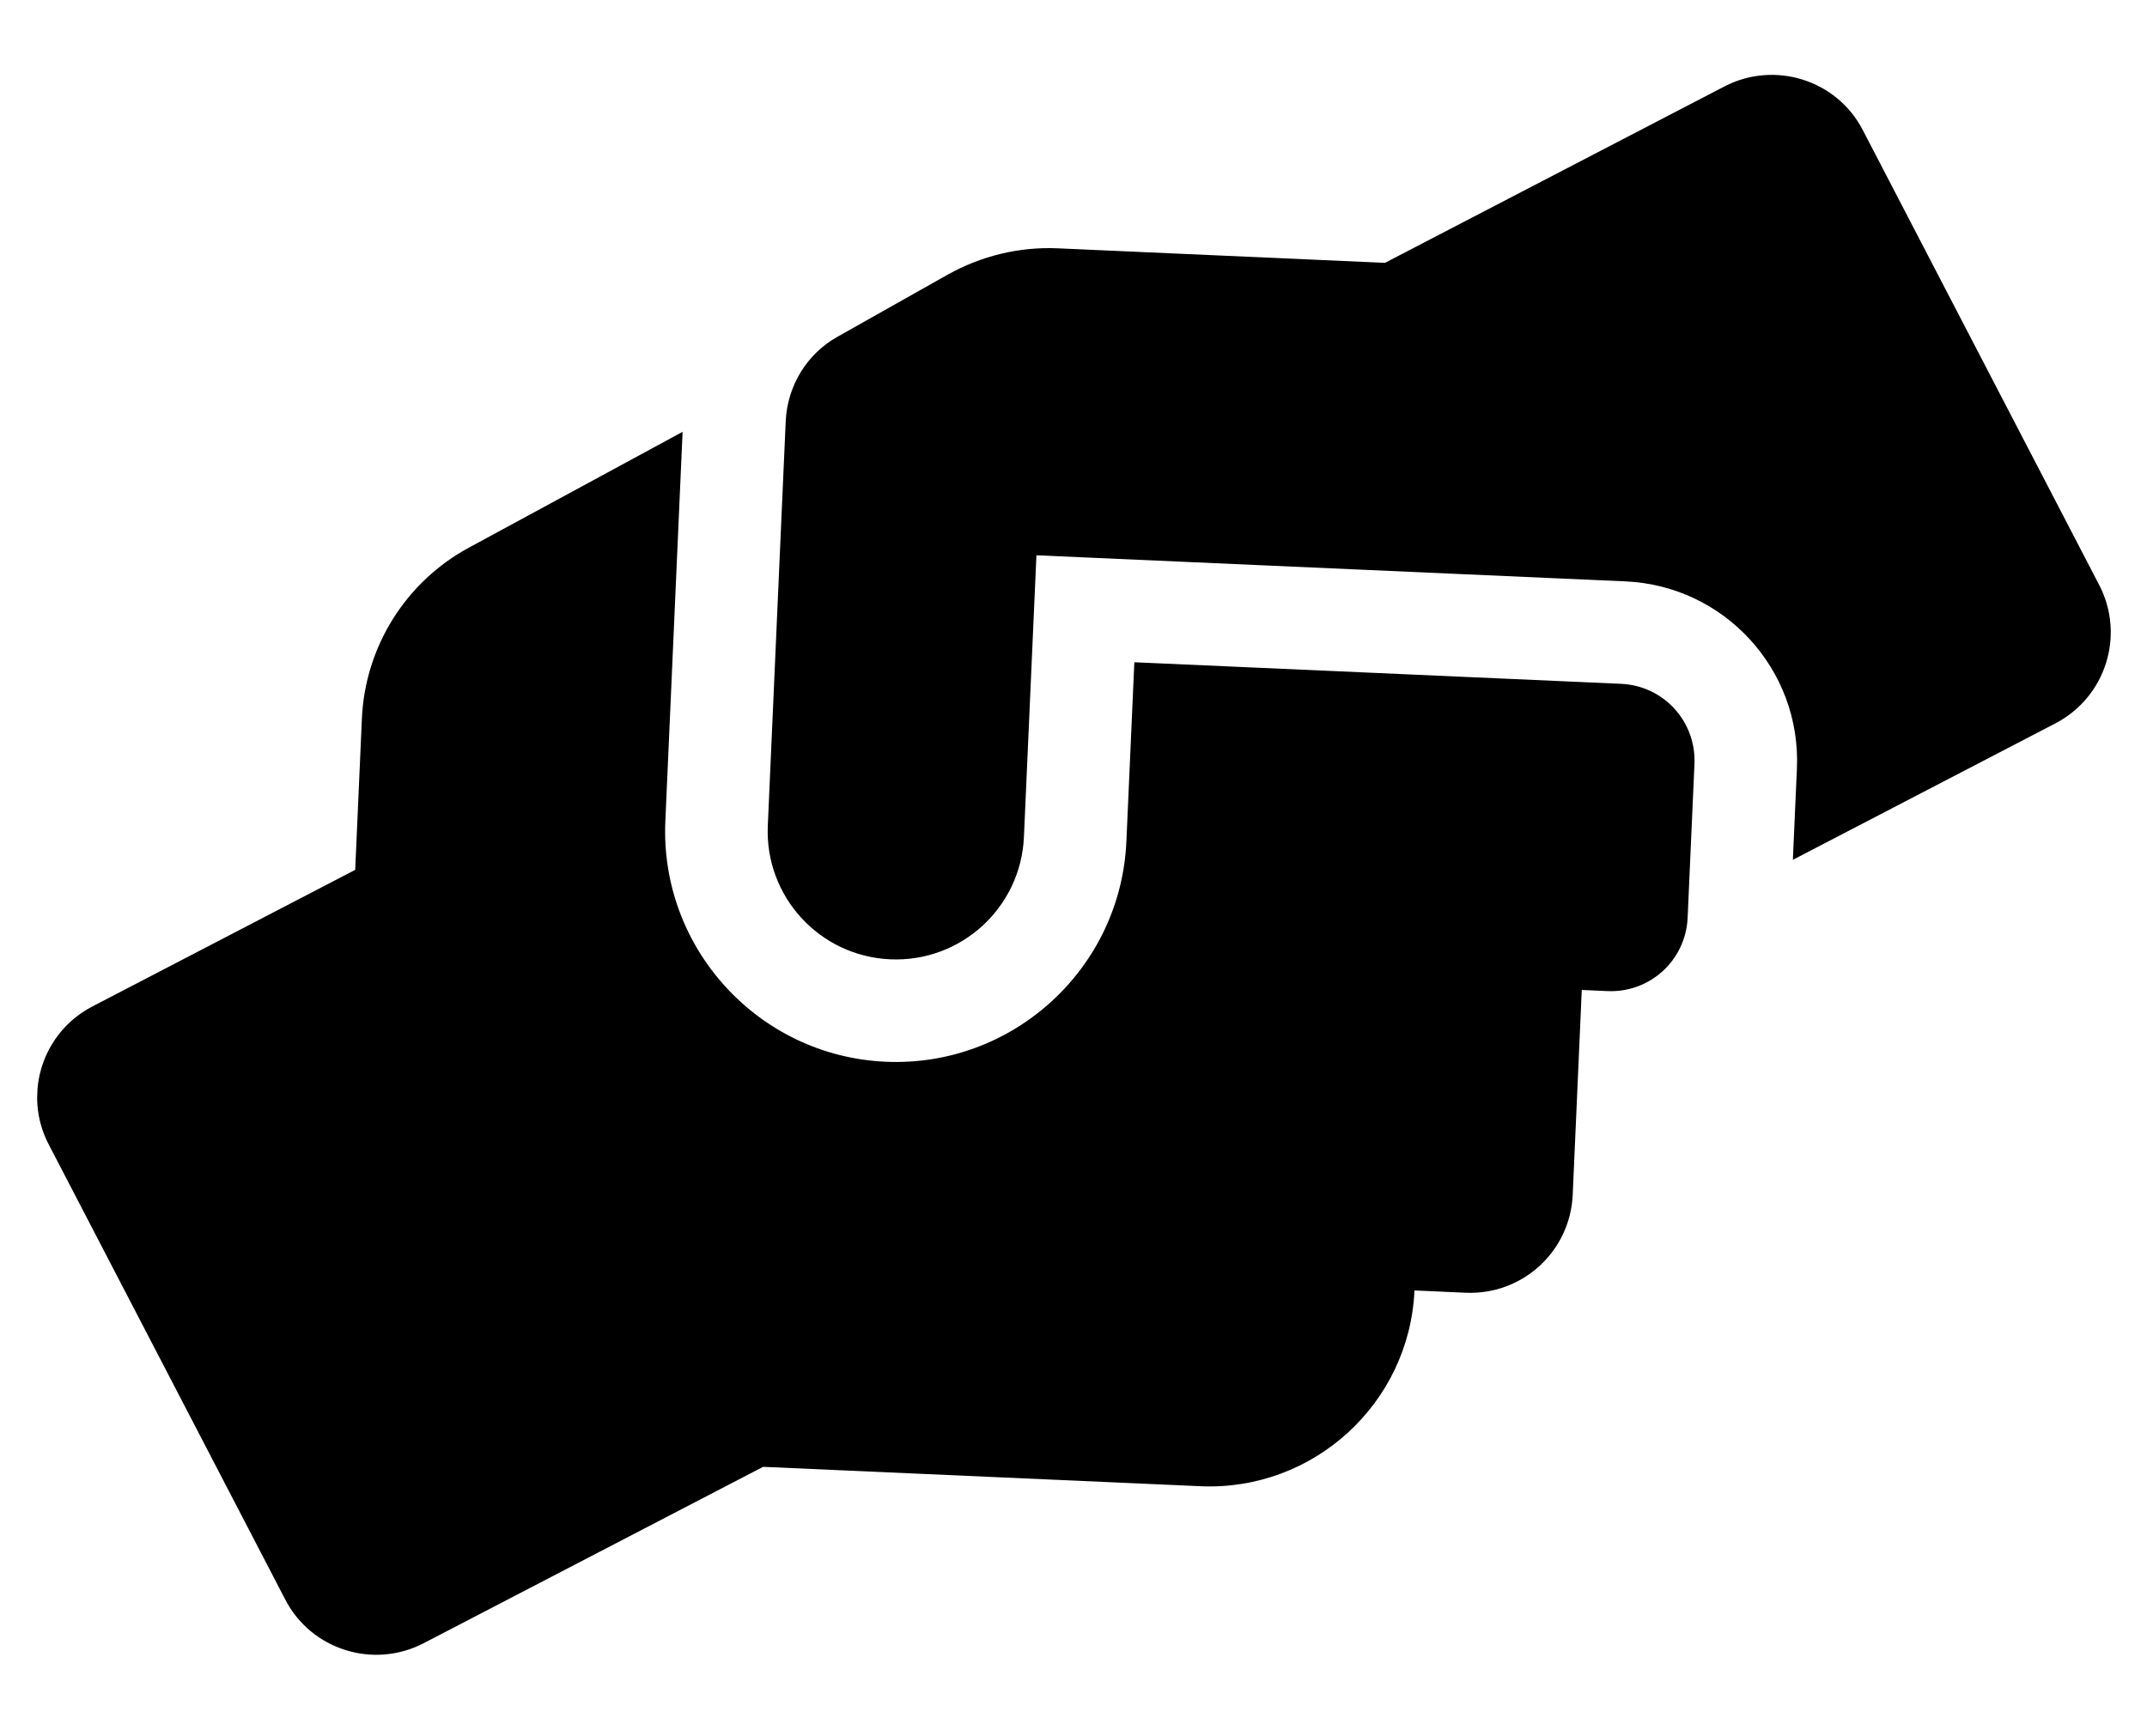 <svg width="68" height="55" viewBox="0 0 68 55" fill="none" xmlns="http://www.w3.org/2000/svg">
<g clip-path="url(#clip0_100_93)">
<path d="M51.341 21.664L35.927 20.981L35.675 26.66C35.497 30.686 32.076 33.816 28.05 33.637C24.024 33.459 20.894 30.038 21.073 26.012L21.619 13.681L14.862 17.344C12.854 18.424 11.563 20.49 11.462 22.762L11.25 27.558L2.929 31.884C1.338 32.707 0.712 34.671 1.546 36.263L9.036 50.678C9.86 52.269 11.824 52.884 13.415 52.06L24.169 46.471L38.021 47.085C41.601 47.244 44.641 44.462 44.799 40.883L46.422 40.955C48.217 41.034 49.731 39.648 49.811 37.853L50.098 31.363L50.91 31.399C52.258 31.459 53.392 30.422 53.451 29.073L53.667 24.206C53.727 22.857 52.69 21.724 51.341 21.664ZM66.487 18.535L58.998 4.12C58.174 2.529 56.21 1.914 54.619 2.737L43.865 8.327L33.501 7.867C32.284 7.813 31.082 8.106 30.019 8.699L26.528 10.667C25.549 11.213 24.935 12.233 24.885 13.348L24.318 26.156C24.218 28.397 25.953 30.293 28.194 30.392C30.435 30.492 32.331 28.757 32.43 26.516L32.826 17.592L51.485 18.419C54.619 18.558 57.051 21.216 56.912 24.349L56.784 27.24L65.105 22.914C66.696 22.08 67.311 20.126 66.487 18.535V18.535Z" fill="black"/>
</g>
<defs>
<clipPath id="clip0_100_93">
<rect width="64.965" height="51.972" fill="white" transform="translate(2.717) rotate(2.538)"/>
</clipPath>
</defs>
</svg>
